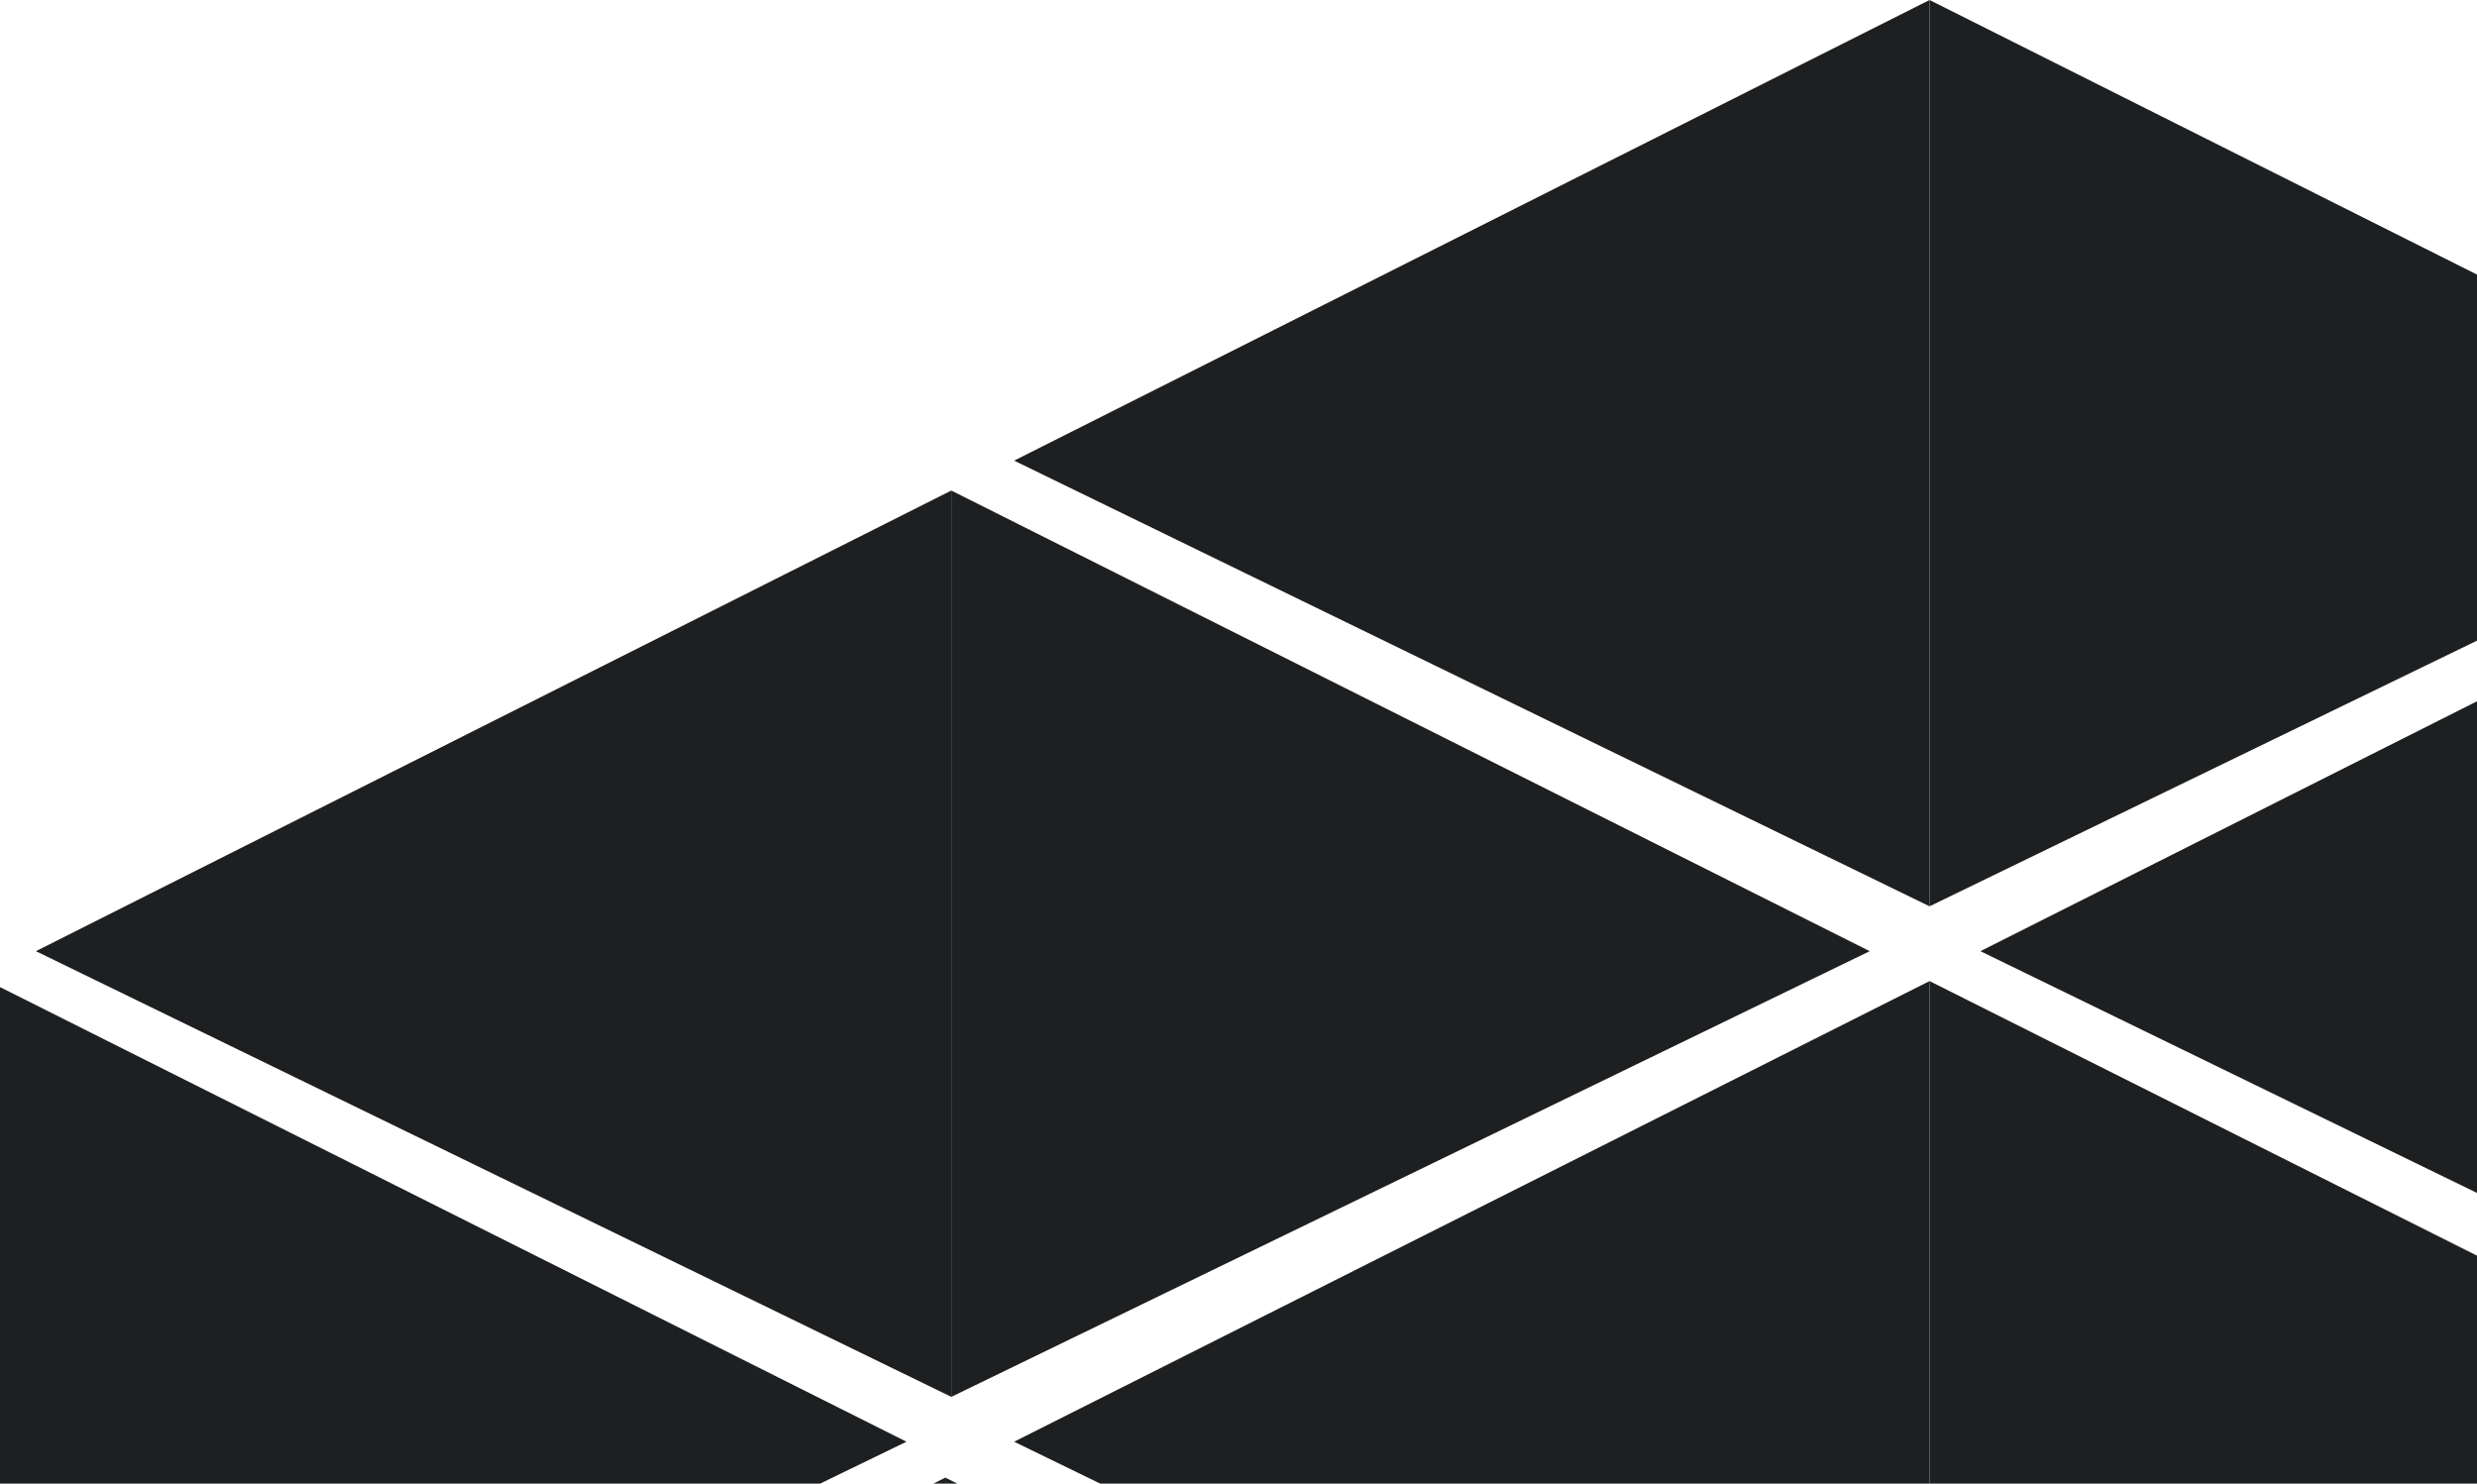 <svg width="414" height="248" viewBox="0 0 414 248" fill="none" xmlns="http://www.w3.org/2000/svg">
<path d="M476 77L322.5 -6.7097e-06L322.5 151.5L476 77Z" fill="#1D1F21"/>
<path d="M169.5 77L322.5 6.68784e-06L322.5 151.5L169.5 77Z" fill="#1D1F21"/>
<path d="M312.5 159L159 82L159 233.5L312.5 159Z" fill="#1D1F21"/>
<path d="M6 159L159 82L159 233.5L6 159Z" fill="#1D1F21"/>
<path d="M476 241L322.5 164L322.5 315.5L476 241Z" fill="#1D1F21"/>
<path d="M169.5 241L322.5 164L322.5 315.5L169.5 241Z" fill="#1D1F21"/>
<path d="M330 324L483 247L483 398.5L330 324Z" fill="#1D1F21"/>
<path d="M311.5 324L158 247L158 398.5L311.5 324Z" fill="#1D1F21"/>
<path d="M5 324L158 247L158 398.5L5 324Z" fill="#1D1F21"/>
<path d="M151.5 241L-2 164L-2 315.5L151.5 241Z" fill="#1D1F21"/>
<path d="M331 159L484 82L484 233.5L331 159Z" fill="#1D1F21"/>
</svg>
